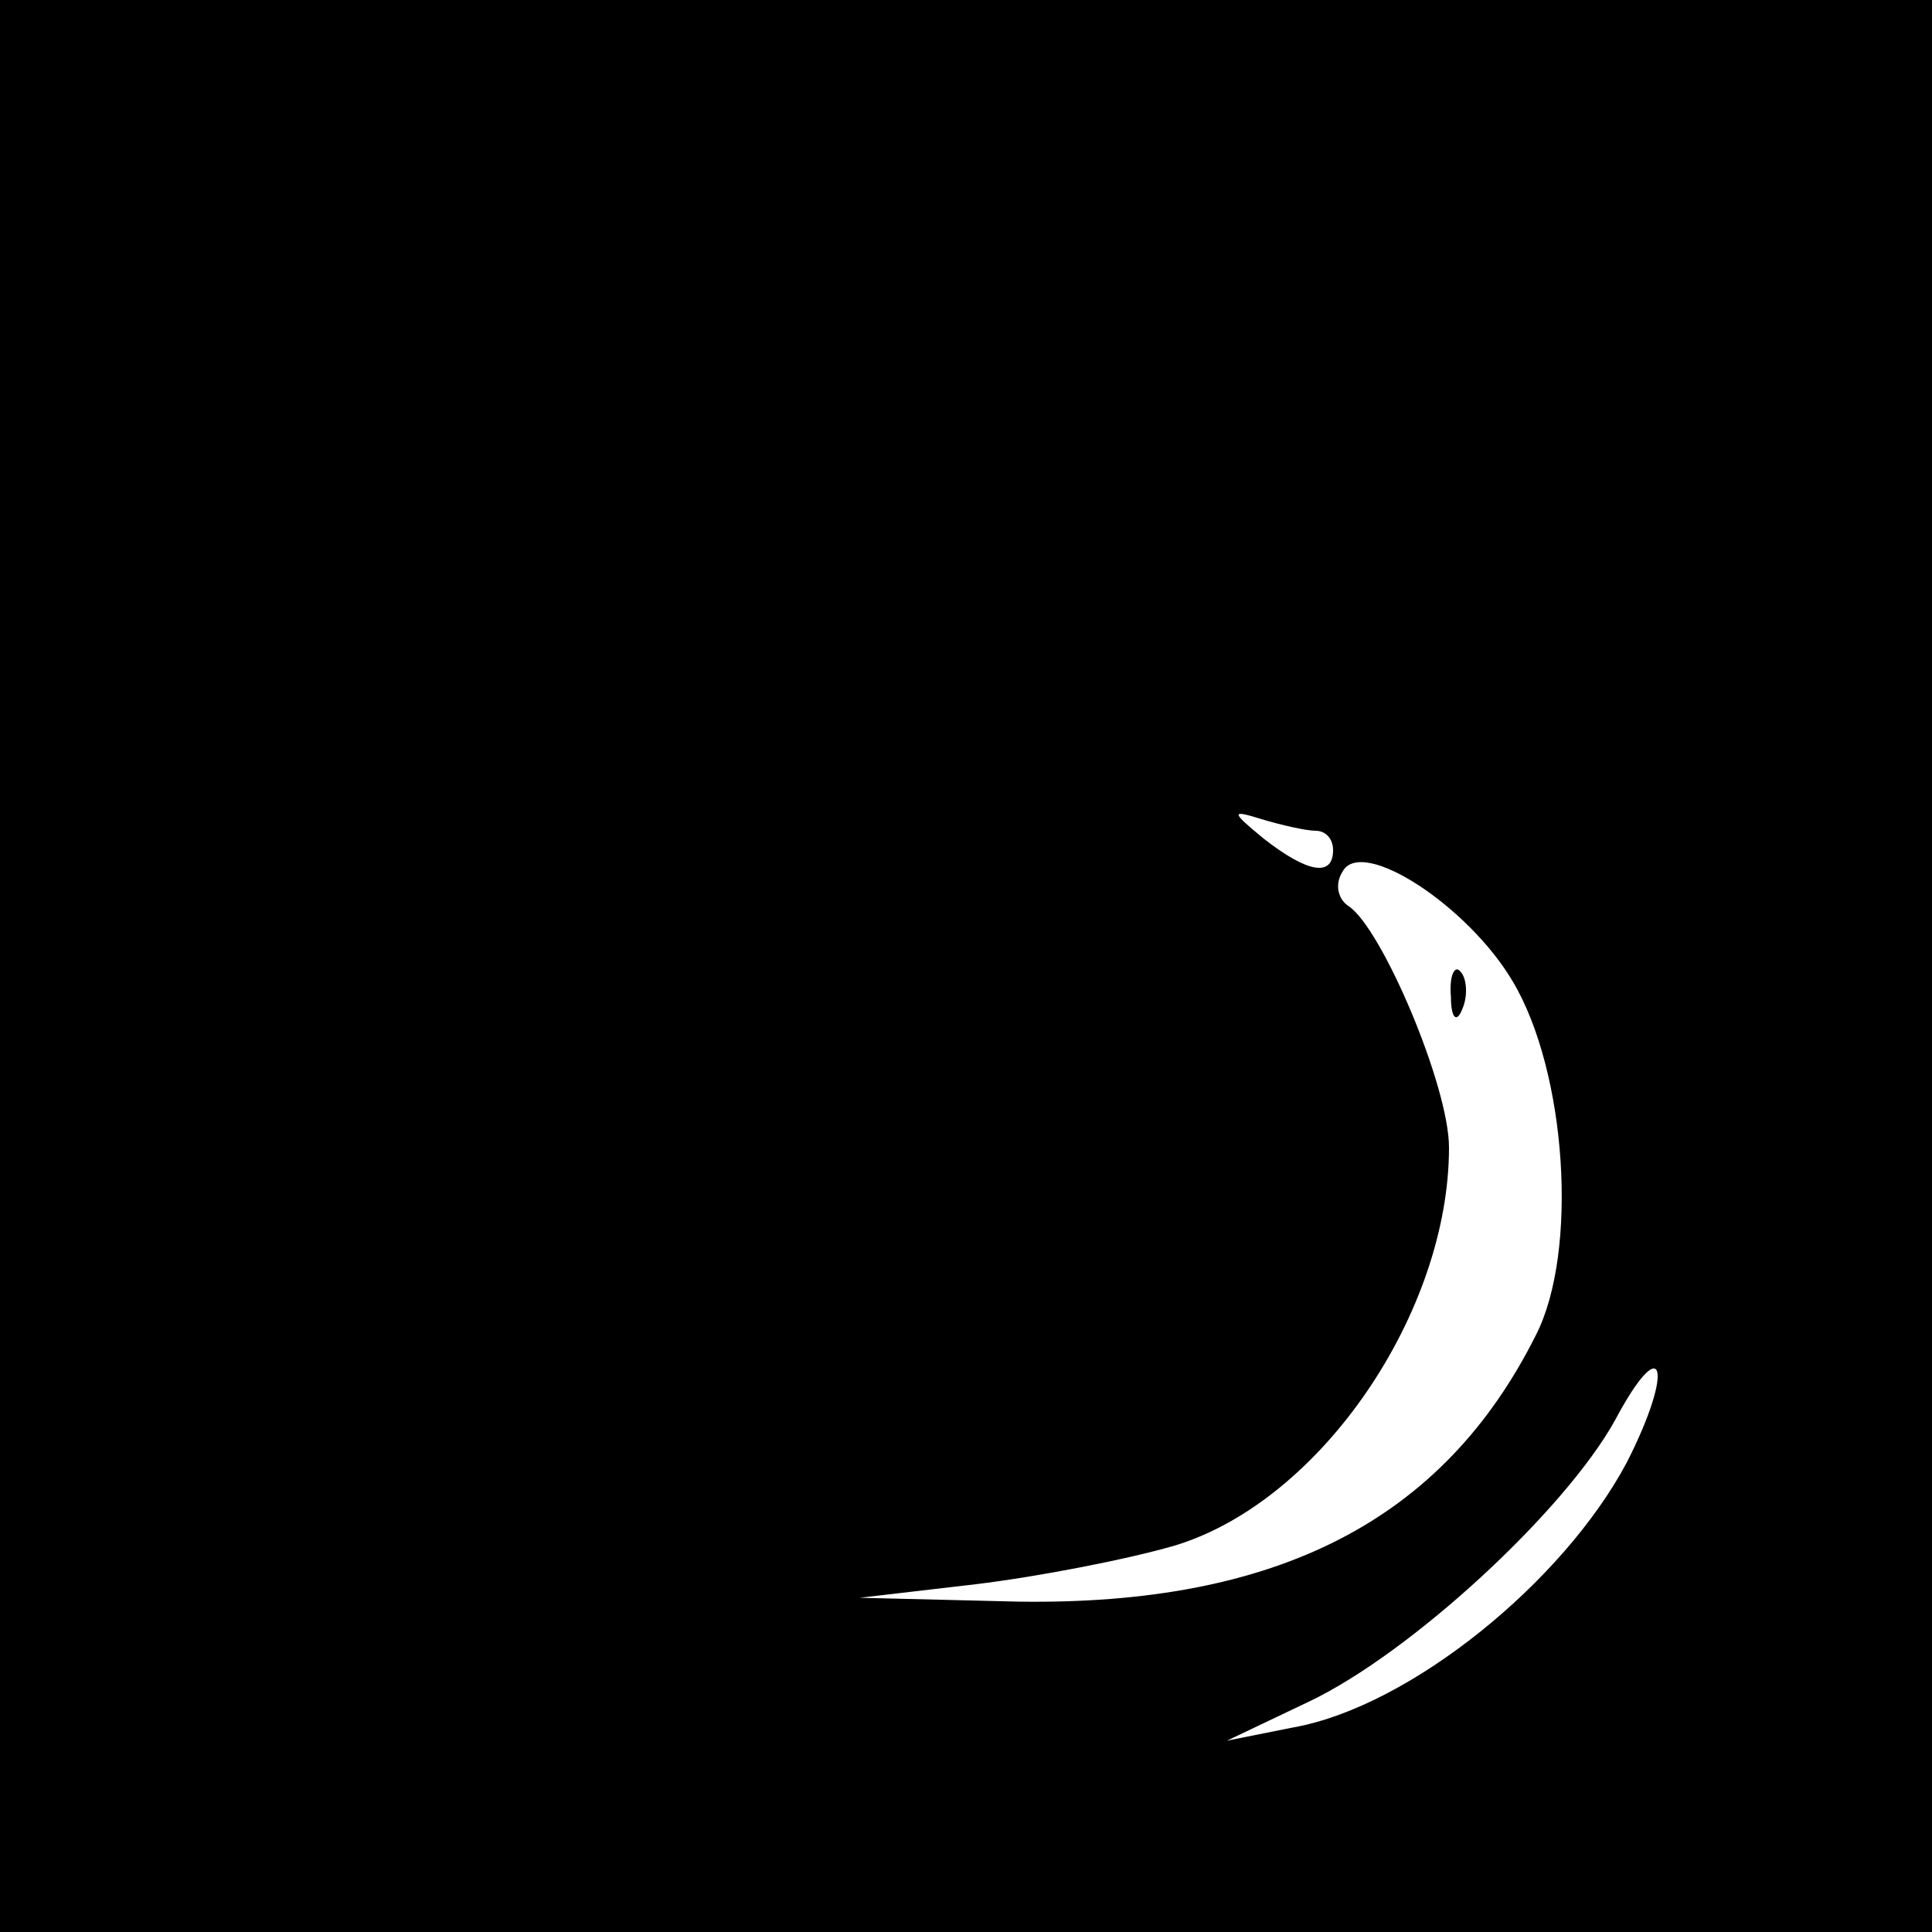 <?xml version="1.0" standalone="no"?>
<!DOCTYPE svg PUBLIC "-//W3C//DTD SVG 20010904//EN"
 "http://www.w3.org/TR/2001/REC-SVG-20010904/DTD/svg10.dtd">
<svg version="1.0" xmlns="http://www.w3.org/2000/svg"
 width="100pt" height="100pt" viewBox="0 0 100 100"
 preserveAspectRatio="xMidYMid meet">
<g transform="translate(0,100) scale(0.1,-0.1)"
fill="#000000" stroke="none">
<path d="M0 500 l0 -500 500 0 500 0 0 500 0 500 -500 0 -500 0 0 -500z m681
70 c5 0 9 -4 9 -10 0 -14 -13 -12 -36 6 -17 14 -17 15 -1 10 10 -3 23 -6 28
-6z m102 -78 c28 -47 34 -140 12 -183 -48 -96 -134 -140 -268 -138 l-82 2 60
7 c33 4 79 13 103 20 76 23 142 121 142 206 0 32 -35 114 -52 125 -6 4 -7 12
-3 18 10 18 65 -18 88 -57z m59 -249 c-33 -62 -112 -126 -172 -137 l-35 -7 42
20 c53 25 133 99 159 146 25 47 31 27 6 -22z"/>
<path d="M751 484 c0 -11 3 -14 6 -6 3 7 2 16 -1 19 -3 4 -6 -2 -5 -13z"/>
</g>
</svg>
